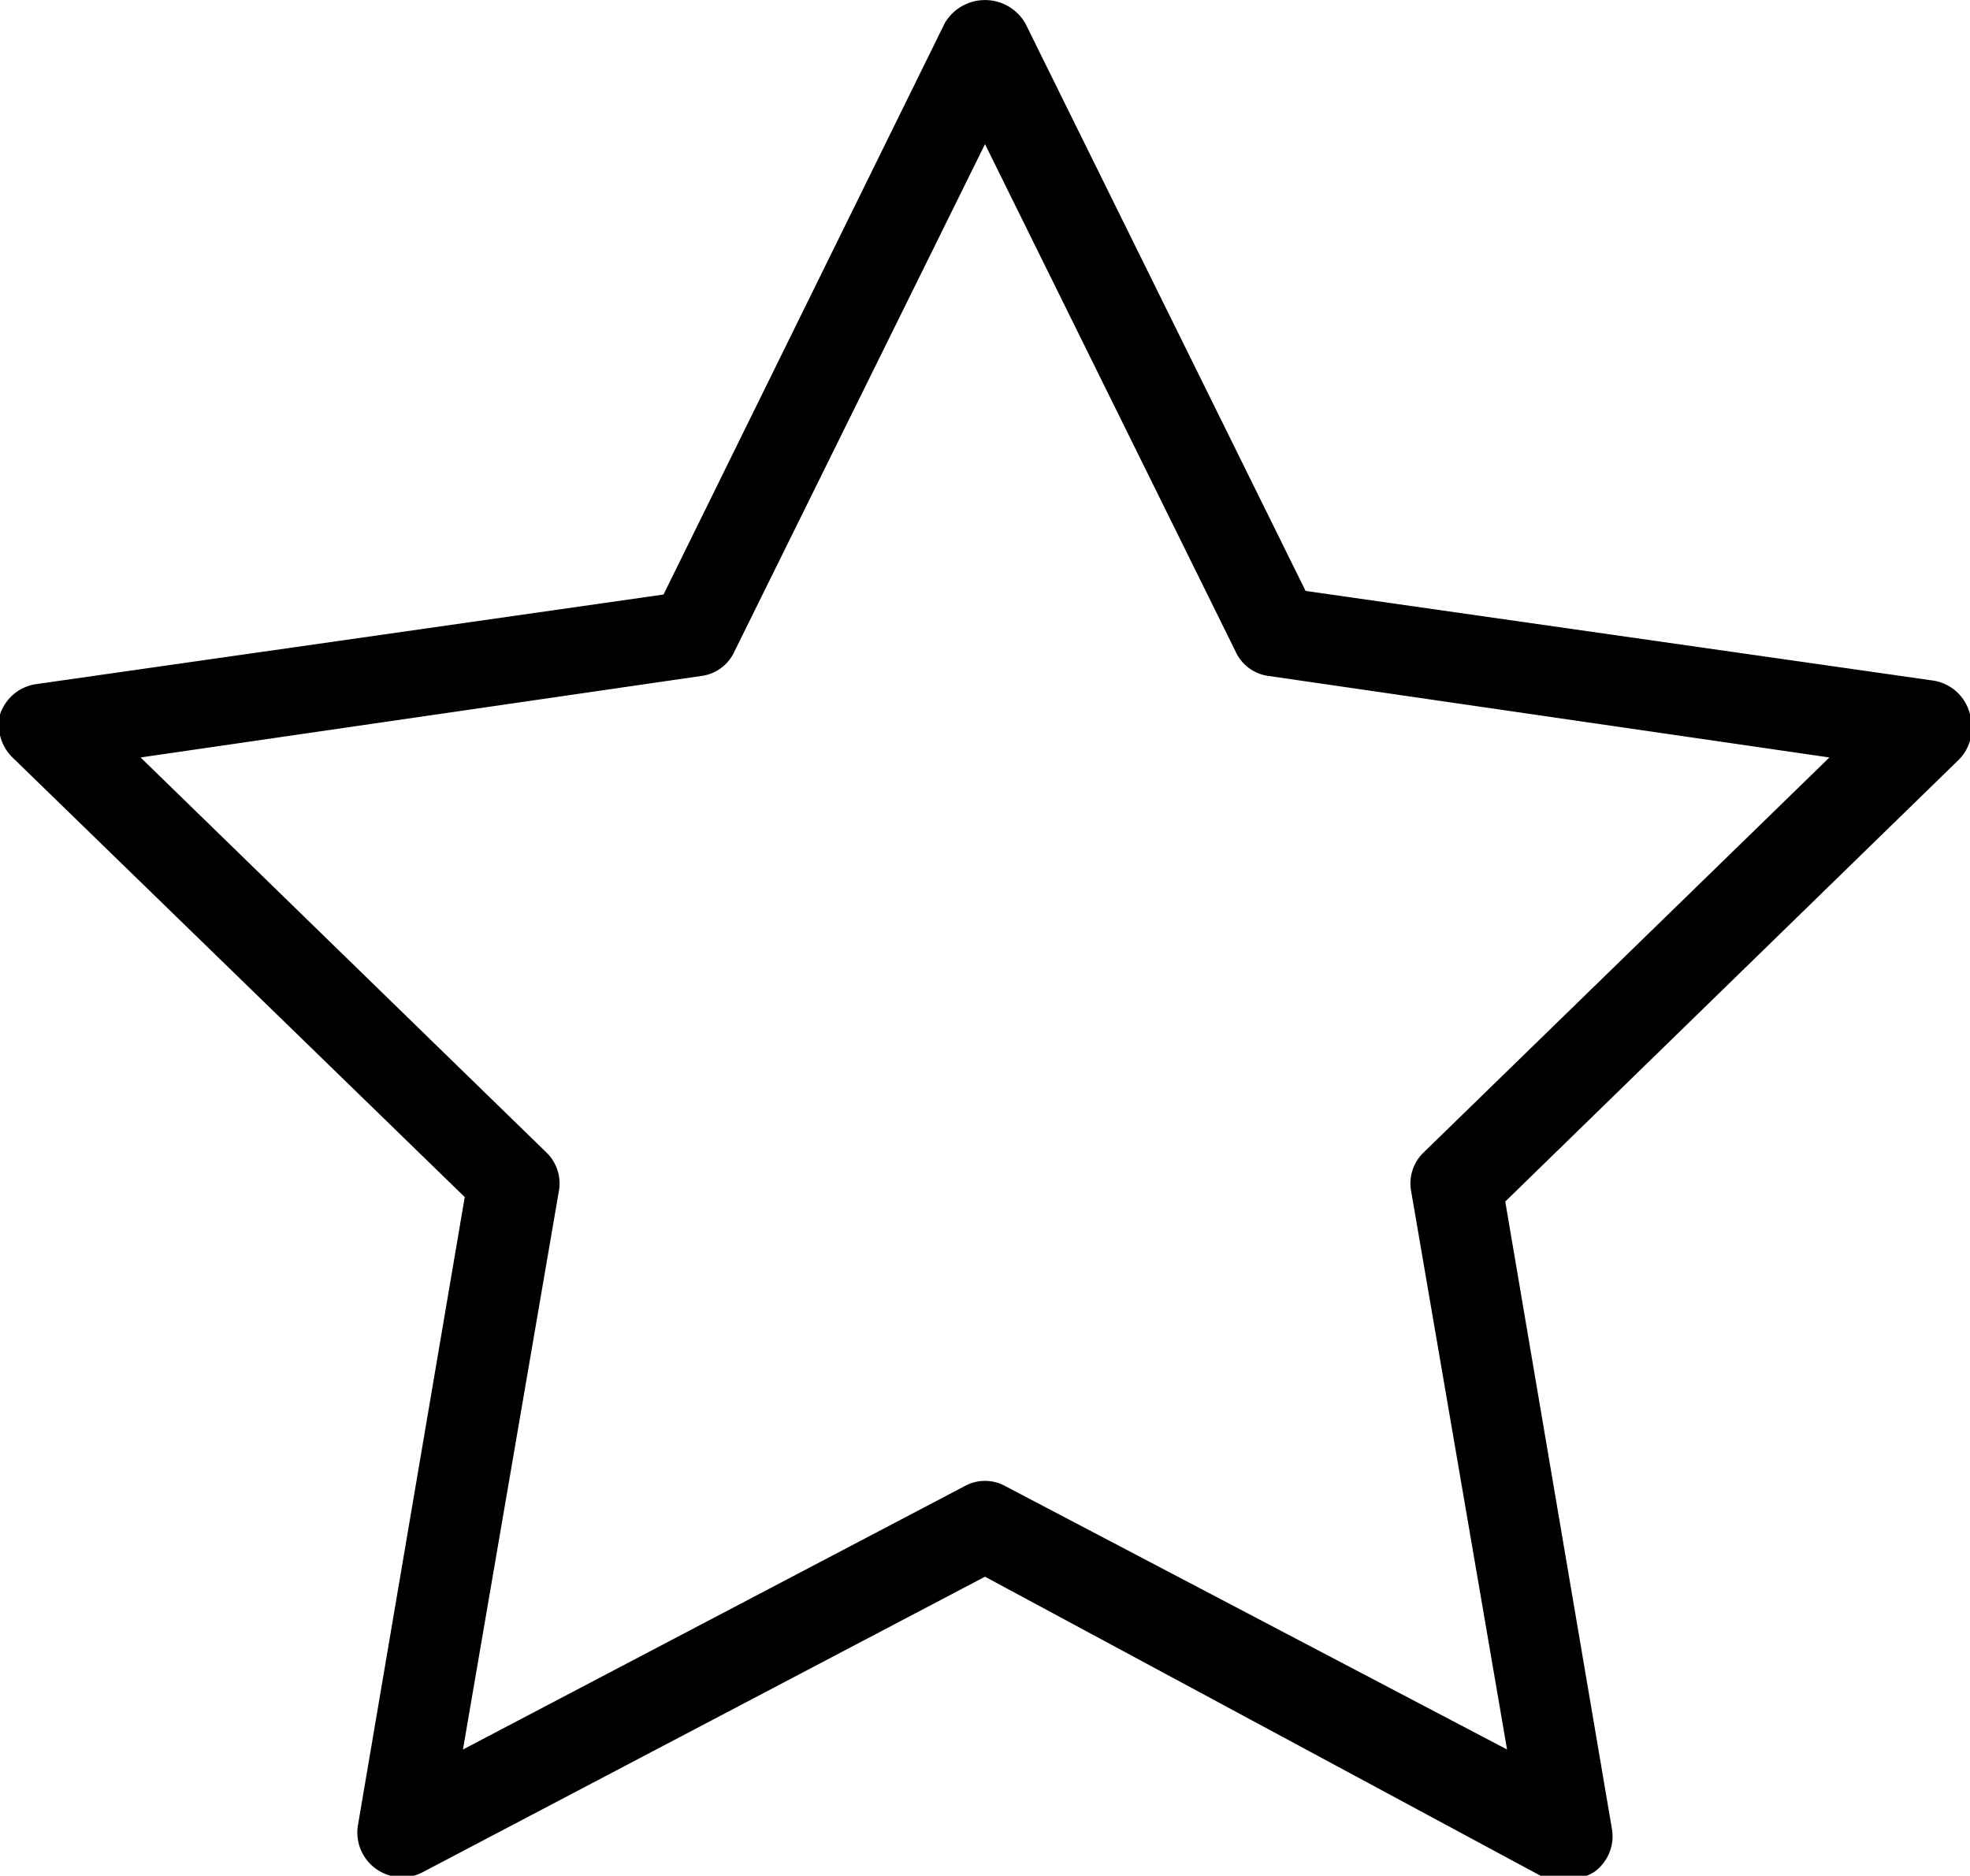 <svg xmlns="http://www.w3.org/2000/svg" viewBox="0 0 22 20.95"><path d="M17.49,21a.46.46,0,0,1-.23,0L11,17.63,4.74,20.92A.5.5,0,0,1,4,20.39l1.19-7L.15,8.49A.51.51,0,0,1,0,8a.5.5,0,0,1,.41-.34l7-1L10.55.28a.52.52,0,0,1,.9,0l3.13,6.34,7,1A.5.5,0,0,1,22,8a.51.51,0,0,1-.13.51l-5.06,4.93,1.19,7a.49.49,0,0,1-.2.49A.5.5,0,0,1,17.49,21ZM11,16.56a.46.46,0,0,1,.23.06l5.6,2.94-1.07-6.23a.48.48,0,0,1,.14-.44l4.53-4.41-6.26-.91a.47.47,0,0,1-.37-.27L11,1.63,8.2,7.3a.47.47,0,0,1-.37.27l-6.26.91L6.1,12.89a.48.48,0,0,1,.14.44L5.17,19.56l5.6-2.94A.46.46,0,0,1,11,16.56Z" transform="translate(0 -0.02)"/></svg>